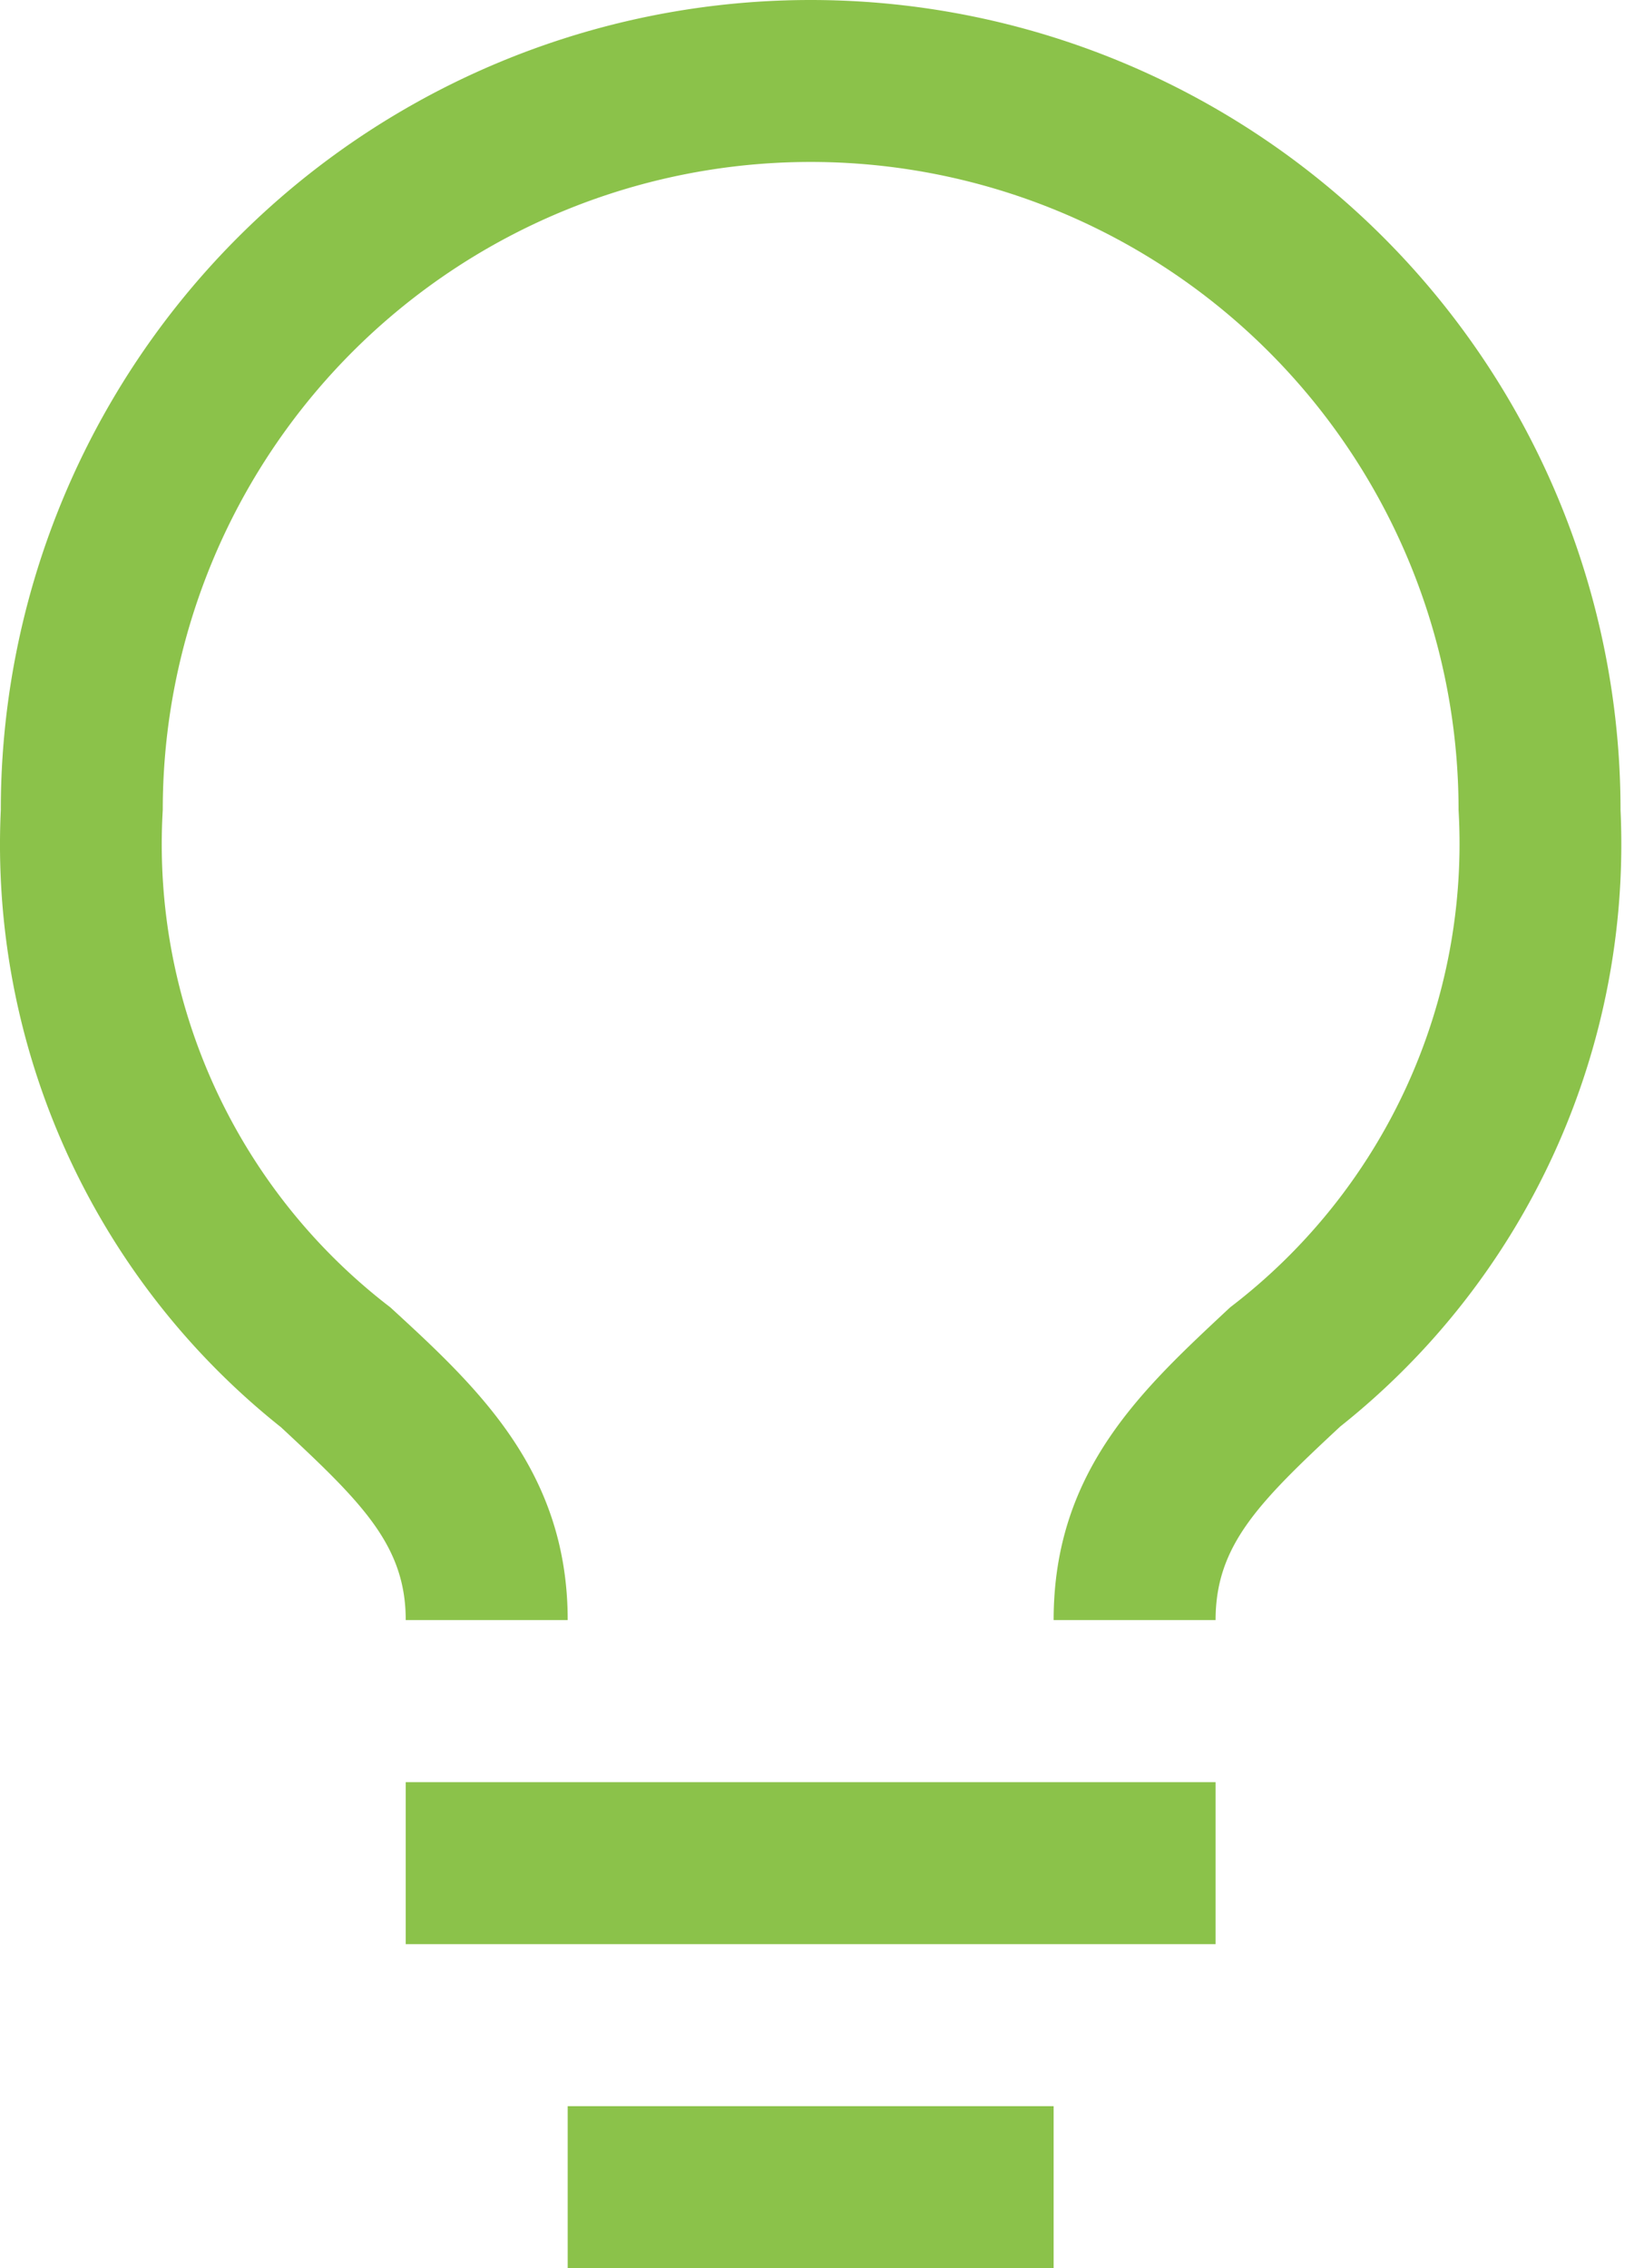 <svg width="29" height="40" fill="none" xmlns="http://www.w3.org/2000/svg"><path d="M7.157 31.429h14.286v2.857H7.157v-2.857zm2.857 5.714h8.572V40h-8.572v-2.857zM14.3 0A14.286 14.286 0 00.014 14.286 13.129 13.129 0 004.957 25.17c1.429 1.329 2.2 2.086 2.2 3.4h2.857c0-2.628-1.586-4.1-3.128-5.514a10.285 10.285 0 01-4.015-8.771 11.429 11.429 0 0122.858 0 10.285 10.285 0 01-4.03 8.771c-1.528 1.429-3.113 2.857-3.113 5.514h2.857c0-1.314.757-2.071 2.2-3.414a13.114 13.114 0 004.943-10.871A14.286 14.286 0 0014.3 0z" fill="#8BC24A"/></svg>